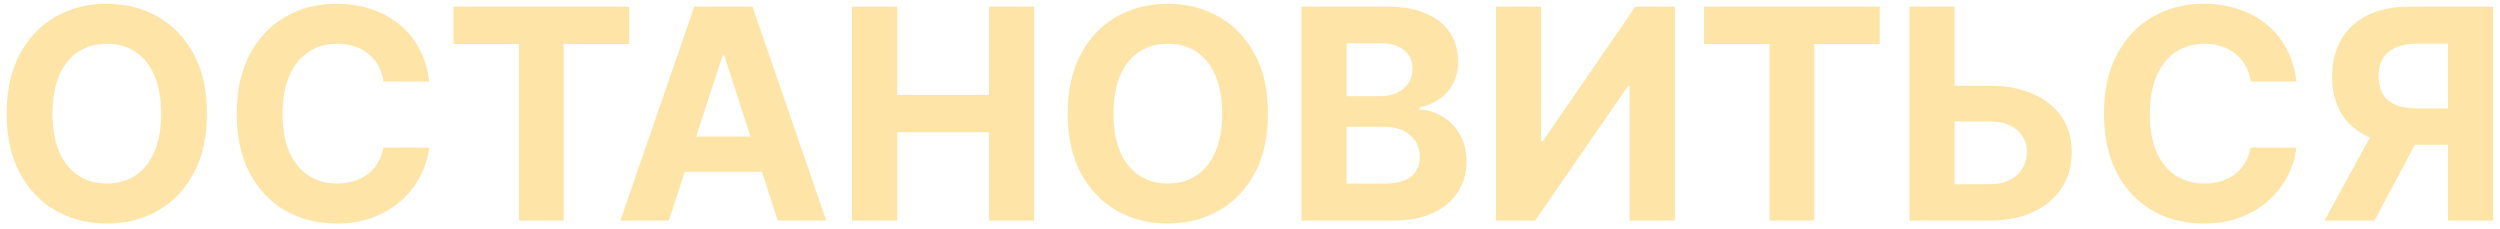 <?xml version="1.0" encoding="UTF-8"?> <svg xmlns="http://www.w3.org/2000/svg" width="306" height="28" viewBox="0 0 306 28" fill="none"> <path d="M25.335 13.909C25.335 16.764 24.794 19.193 23.712 21.196C22.638 23.199 21.172 24.729 19.314 25.785C17.465 26.834 15.385 27.358 13.075 27.358C10.749 27.358 8.661 26.829 6.811 25.773C4.962 24.716 3.5 23.186 2.426 21.183C1.352 19.18 0.815 16.756 0.815 13.909C0.815 11.054 1.352 8.625 2.426 6.622C3.5 4.619 4.962 3.094 6.811 2.045C8.661 0.989 10.749 0.46 13.075 0.46C15.385 0.46 17.465 0.989 19.314 2.045C21.172 3.094 22.638 4.619 23.712 6.622C24.794 8.625 25.335 11.054 25.335 13.909ZM19.723 13.909C19.723 12.06 19.446 10.5 18.892 9.23C18.347 7.96 17.575 6.997 16.578 6.341C15.581 5.685 14.413 5.357 13.075 5.357C11.737 5.357 10.57 5.685 9.572 6.341C8.575 6.997 7.8 7.96 7.246 9.23C6.7 10.5 6.428 12.06 6.428 13.909C6.428 15.758 6.7 17.318 7.246 18.588C7.8 19.858 8.575 20.821 9.572 21.477C10.57 22.134 11.737 22.462 13.075 22.462C14.413 22.462 15.581 22.134 16.578 21.477C17.575 20.821 18.347 19.858 18.892 18.588C19.446 17.318 19.723 15.758 19.723 13.909ZM52.537 9.984H46.937C46.835 9.26 46.626 8.616 46.311 8.054C45.995 7.483 45.591 6.997 45.096 6.597C44.602 6.196 44.031 5.889 43.383 5.676C42.744 5.463 42.049 5.357 41.299 5.357C39.944 5.357 38.764 5.693 37.758 6.366C36.752 7.031 35.973 8.003 35.419 9.281C34.865 10.551 34.588 12.094 34.588 13.909C34.588 15.776 34.865 17.344 35.419 18.614C35.981 19.884 36.765 20.842 37.771 21.49C38.777 22.138 39.94 22.462 41.261 22.462C42.002 22.462 42.689 22.364 43.319 22.168C43.959 21.972 44.525 21.686 45.02 21.311C45.514 20.928 45.923 20.463 46.247 19.918C46.579 19.372 46.809 18.75 46.937 18.051L52.537 18.077C52.392 19.278 52.029 20.438 51.45 21.554C50.879 22.662 50.108 23.655 49.136 24.533C48.173 25.402 47.022 26.092 45.684 26.604C44.355 27.107 42.85 27.358 41.172 27.358C38.836 27.358 36.748 26.829 34.907 25.773C33.075 24.716 31.626 23.186 30.561 21.183C29.504 19.18 28.976 16.756 28.976 13.909C28.976 11.054 29.512 8.625 30.586 6.622C31.66 4.619 33.117 3.094 34.959 2.045C36.799 0.989 38.87 0.46 41.172 0.46C42.689 0.46 44.095 0.673 45.39 1.099C46.694 1.526 47.849 2.148 48.855 2.966C49.86 3.776 50.679 4.768 51.309 5.945C51.949 7.121 52.358 8.467 52.537 9.984ZM55.509 5.382V0.818H77.012V5.382H68.996V27H63.525V5.382H55.509ZM81.867 27H75.935L84.973 0.818H92.106L101.132 27H95.2L88.642 6.801H88.438L81.867 27ZM81.496 16.709H95.507V21.03H81.496V16.709ZM104.283 27V0.818H109.819V11.621H121.056V0.818H126.579V27H121.056V16.185H109.819V27H104.283ZM155.202 13.909C155.202 16.764 154.661 19.193 153.579 21.196C152.505 23.199 151.039 24.729 149.181 25.785C147.332 26.834 145.252 27.358 142.942 27.358C140.616 27.358 138.528 26.829 136.678 25.773C134.829 24.716 133.367 23.186 132.293 21.183C131.219 19.18 130.683 16.756 130.683 13.909C130.683 11.054 131.219 8.625 132.293 6.622C133.367 4.619 134.829 3.094 136.678 2.045C138.528 0.989 140.616 0.46 142.942 0.46C145.252 0.46 147.332 0.989 149.181 2.045C151.039 3.094 152.505 4.619 153.579 6.622C154.661 8.625 155.202 11.054 155.202 13.909ZM149.59 13.909C149.59 12.06 149.313 10.5 148.759 9.23C148.214 7.96 147.442 6.997 146.445 6.341C145.448 5.685 144.281 5.357 142.942 5.357C141.604 5.357 140.437 5.685 139.44 6.341C138.442 6.997 137.667 7.96 137.113 9.23C136.567 10.5 136.295 12.06 136.295 13.909C136.295 15.758 136.567 17.318 137.113 18.588C137.667 19.858 138.442 20.821 139.44 21.477C140.437 22.134 141.604 22.462 142.942 22.462C144.281 22.462 145.448 22.134 146.445 21.477C147.442 20.821 148.214 19.858 148.759 18.588C149.313 17.318 149.59 15.758 149.59 13.909ZM159.303 27V0.818H169.786C171.712 0.818 173.319 1.104 174.605 1.675C175.892 2.246 176.86 3.038 177.507 4.053C178.155 5.058 178.479 6.217 178.479 7.53C178.479 8.553 178.275 9.452 177.865 10.227C177.456 10.994 176.894 11.625 176.178 12.119C175.471 12.605 174.661 12.95 173.749 13.155V13.411C174.746 13.453 175.679 13.734 176.549 14.254C177.426 14.774 178.138 15.503 178.684 16.44C179.229 17.369 179.502 18.477 179.502 19.764C179.502 21.153 179.157 22.393 178.466 23.484C177.784 24.567 176.775 25.423 175.436 26.054C174.098 26.685 172.449 27 170.489 27H159.303ZM164.838 22.474H169.351C170.894 22.474 172.019 22.18 172.726 21.592C173.434 20.996 173.787 20.203 173.787 19.215C173.787 18.49 173.613 17.851 173.263 17.297C172.914 16.743 172.415 16.308 171.767 15.993C171.128 15.678 170.365 15.52 169.479 15.52H164.838V22.474ZM164.838 11.774H168.942C169.701 11.774 170.374 11.642 170.962 11.378C171.559 11.105 172.027 10.722 172.368 10.227C172.718 9.733 172.892 9.141 172.892 8.45C172.892 7.504 172.556 6.741 171.882 6.162C171.218 5.582 170.272 5.293 169.044 5.293H164.838V11.774ZM183.104 0.818H188.626V17.284H188.844L200.158 0.818H205.003V27H199.467V10.521H199.276L187.898 27H183.104V0.818ZM208.579 5.382V0.818L230.082 0.818V5.382L222.066 5.382V27H216.595V5.382H208.579ZM237.267 10.496H243.505C245.585 10.496 247.375 10.832 248.875 11.506C250.383 12.171 251.547 13.112 252.365 14.331C253.183 15.55 253.588 16.986 253.579 18.639C253.588 20.284 253.183 21.737 252.365 22.999C251.547 24.251 250.383 25.232 248.875 25.939C247.375 26.646 245.585 27 243.505 27H233.725V0.818H239.248V22.551H243.505C244.502 22.551 245.342 22.372 246.024 22.014C246.706 21.648 247.221 21.166 247.571 20.57C247.929 19.965 248.103 19.304 248.095 18.588C248.103 17.548 247.711 16.671 246.919 15.954C246.135 15.23 244.997 14.868 243.505 14.868H237.267V10.496ZM281.087 9.984H275.488C275.386 9.26 275.177 8.616 274.862 8.054C274.546 7.483 274.141 6.997 273.647 6.597C273.153 6.196 272.582 5.889 271.934 5.676C271.295 5.463 270.6 5.357 269.85 5.357C268.495 5.357 267.315 5.693 266.309 6.366C265.303 7.031 264.523 8.003 263.969 9.281C263.415 10.551 263.138 12.094 263.138 13.909C263.138 15.776 263.415 17.344 263.969 18.614C264.532 19.884 265.316 20.842 266.322 21.49C267.327 22.138 268.491 22.462 269.812 22.462C270.553 22.462 271.239 22.364 271.87 22.168C272.509 21.972 273.076 21.686 273.57 21.311C274.065 20.928 274.474 20.463 274.798 19.918C275.13 19.372 275.36 18.75 275.488 18.051L281.087 18.077C280.942 19.278 280.58 20.438 280.001 21.554C279.43 22.662 278.658 23.655 277.687 24.533C276.724 25.402 275.573 26.092 274.235 26.604C272.906 27.107 271.401 27.358 269.722 27.358C267.387 27.358 265.299 26.829 263.458 25.773C261.626 24.716 260.177 23.186 259.112 21.183C258.055 19.18 257.526 16.756 257.526 13.909C257.526 11.054 258.063 8.625 259.137 6.622C260.211 4.619 261.668 3.094 263.509 2.045C265.35 0.989 267.421 0.46 269.722 0.46C271.239 0.46 272.646 0.673 273.941 1.099C275.245 1.526 276.4 2.148 277.406 2.966C278.411 3.776 279.229 4.768 279.86 5.945C280.499 7.121 280.908 8.467 281.087 9.984ZM305.153 27H299.631V5.344H295.898C294.832 5.344 293.946 5.501 293.239 5.817C292.54 6.124 292.016 6.575 291.666 7.172C291.317 7.768 291.142 8.501 291.142 9.371C291.142 10.232 291.317 10.952 291.666 11.531C292.016 12.111 292.54 12.546 293.239 12.835C293.938 13.125 294.815 13.27 295.872 13.27H301.881V17.719H294.977C292.974 17.719 291.261 17.386 289.838 16.722C288.415 16.057 287.328 15.102 286.578 13.858C285.828 12.605 285.453 11.109 285.453 9.371C285.453 7.641 285.82 6.136 286.553 4.858C287.294 3.571 288.364 2.578 289.761 1.879C291.168 1.172 292.859 0.818 294.837 0.818H305.153V27ZM291.027 15.085H296.997L290.631 27H284.52L291.027 15.085Z" fill="#FFE4A8"></path> </svg> 